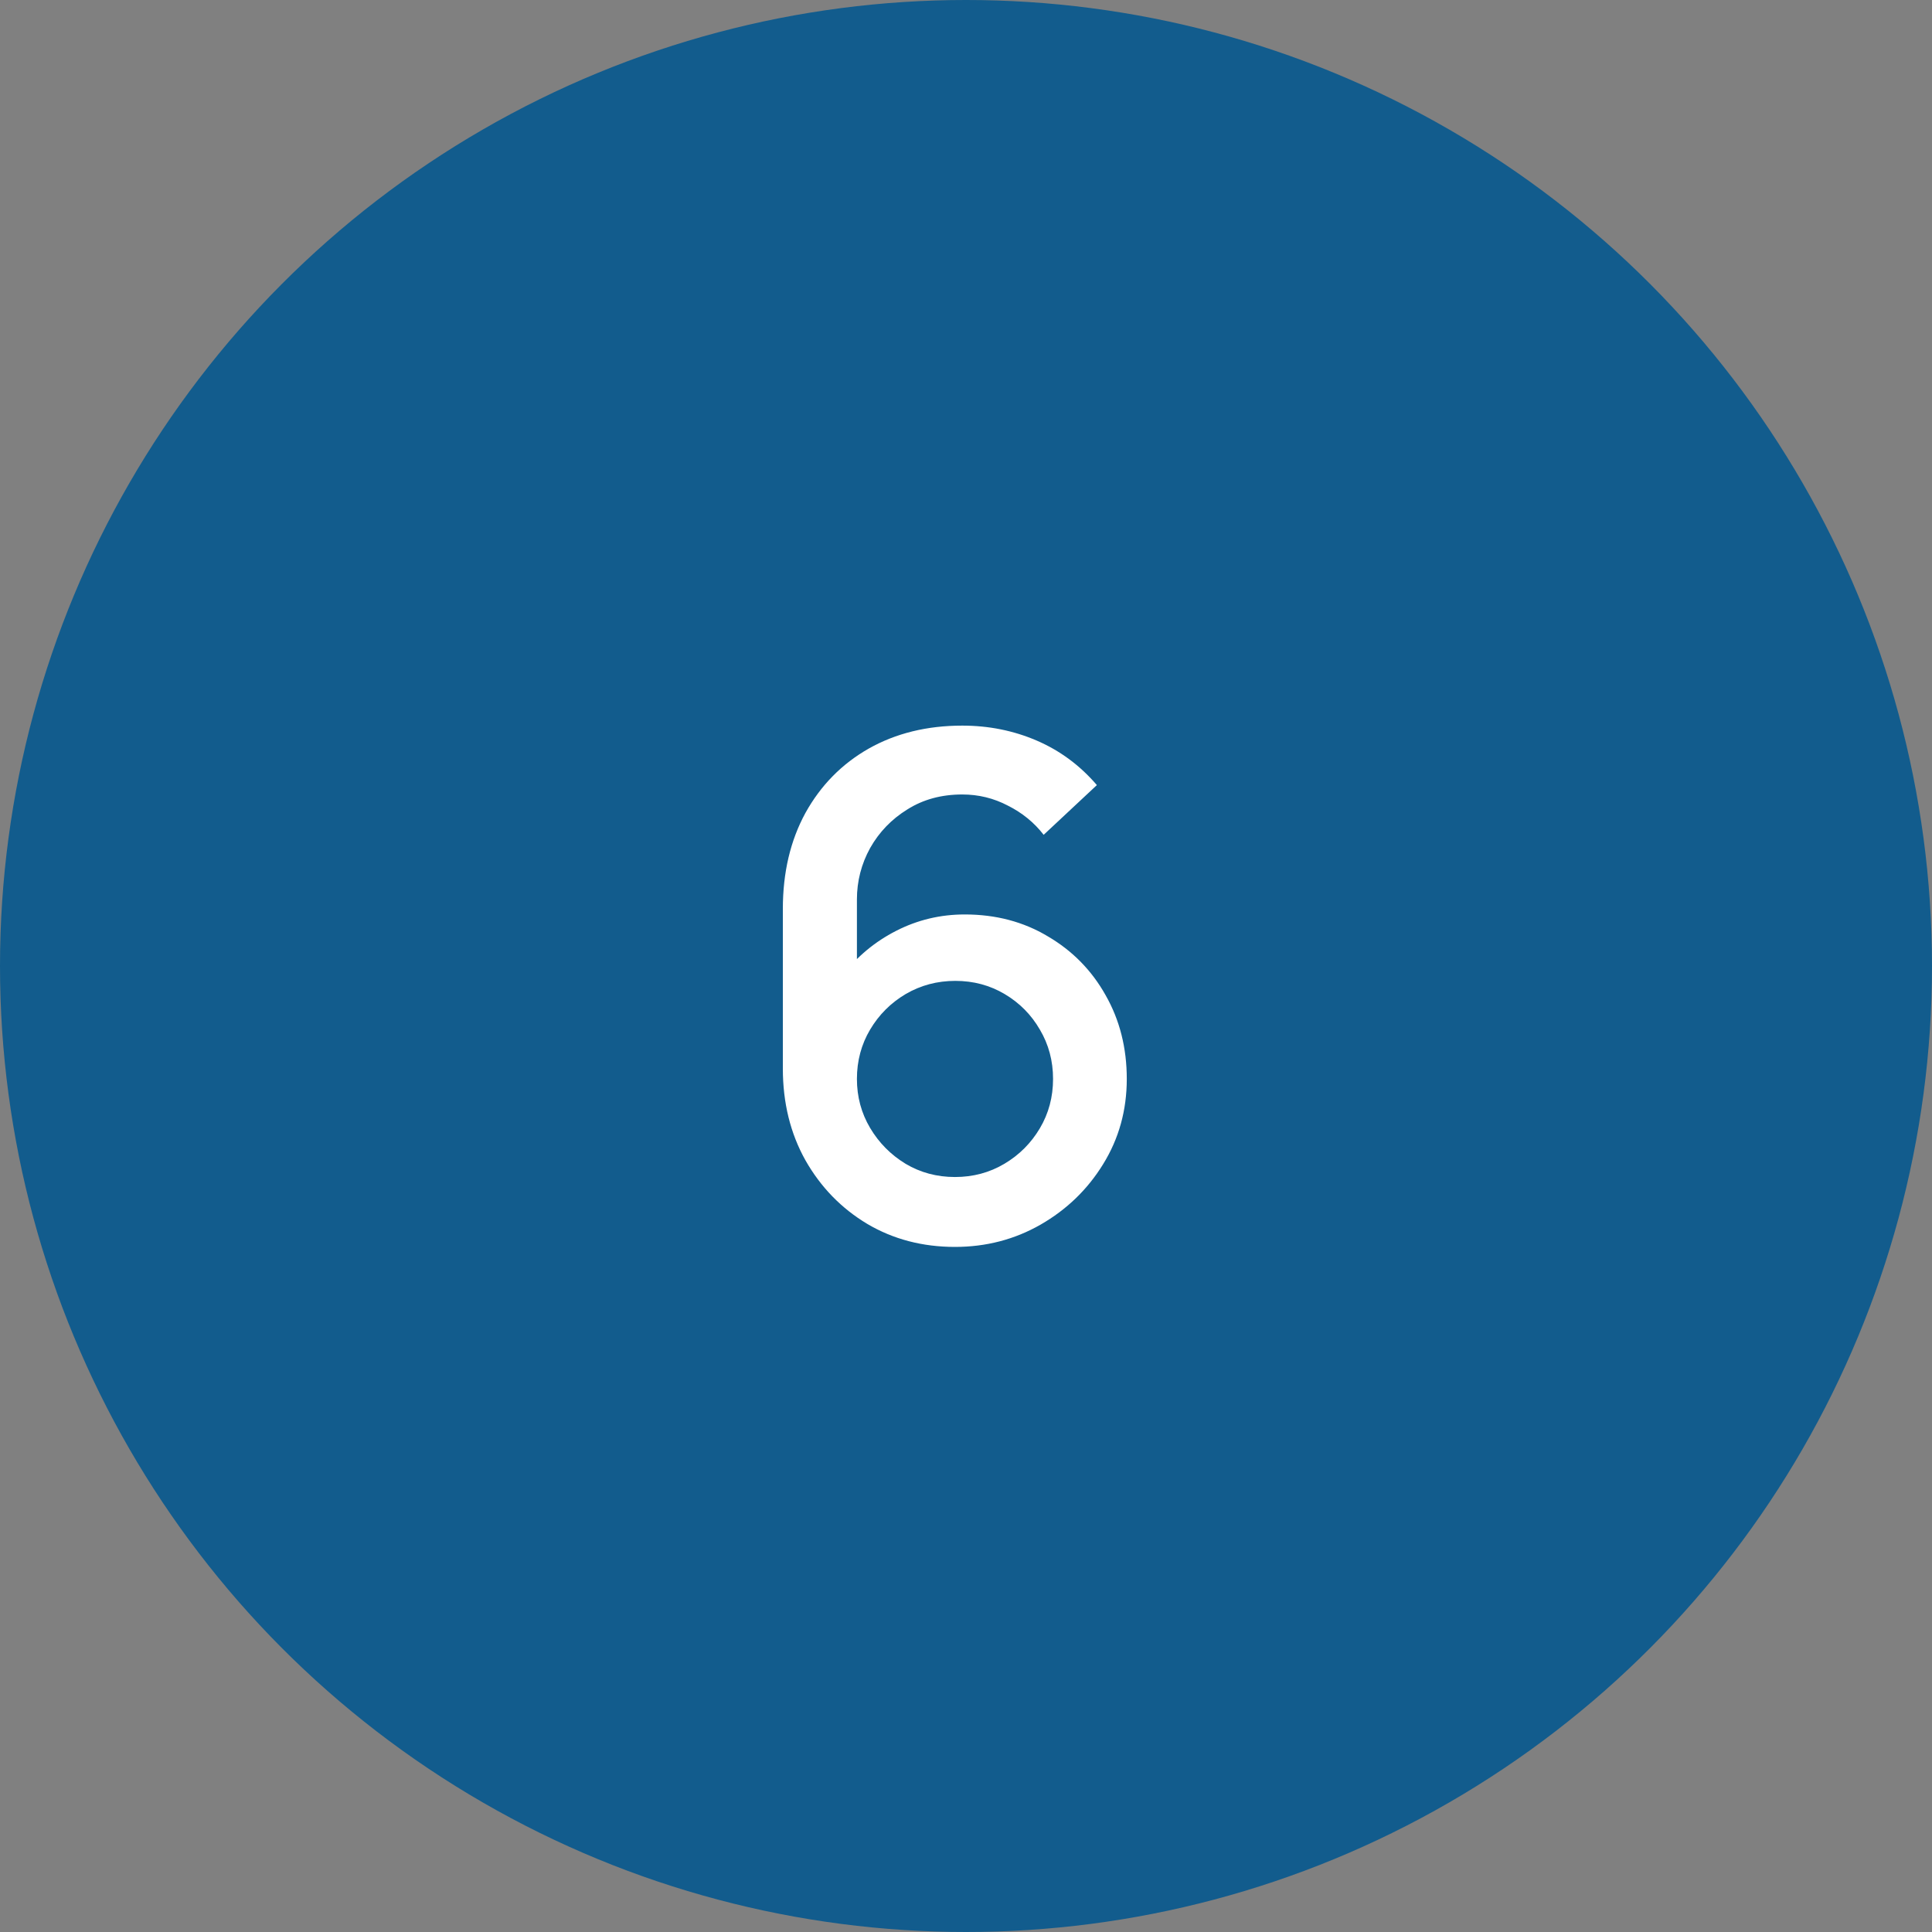 <?xml version="1.0" encoding="UTF-8"?> <svg xmlns="http://www.w3.org/2000/svg" width="50" height="50" viewBox="0 0 50 50" fill="none"><rect x="0" y="0" width="50" height="50" fill="#808080" stroke="none"/><circle cx="25" cy="25" r="25" fill="#125C8D"></circle><path d="M24.715 32.27C23.875 32.27 23.119 32.072 22.447 31.676C21.775 31.274 21.241 30.725 20.845 30.029C20.455 29.333 20.26 28.541 20.26 27.653V23.522C20.26 22.58 20.455 21.752 20.845 21.038C21.241 20.324 21.787 19.769 22.483 19.373C23.185 18.977 23.992 18.779 24.904 18.779C25.588 18.779 26.23 18.908 26.83 19.166C27.43 19.424 27.949 19.808 28.387 20.318L27.01 21.605C26.764 21.287 26.455 21.035 26.083 20.849C25.717 20.657 25.324 20.561 24.904 20.561C24.364 20.561 23.89 20.69 23.482 20.948C23.074 21.2 22.753 21.533 22.519 21.947C22.291 22.361 22.177 22.805 22.177 23.279V25.655L21.808 25.241C22.18 24.755 22.642 24.371 23.194 24.089C23.746 23.807 24.337 23.666 24.967 23.666C25.771 23.666 26.488 23.855 27.118 24.233C27.754 24.605 28.252 25.112 28.612 25.754C28.978 26.396 29.161 27.119 29.161 27.923C29.161 28.733 28.957 29.468 28.549 30.128C28.147 30.782 27.607 31.304 26.929 31.694C26.257 32.078 25.519 32.27 24.715 32.27ZM24.715 30.461C25.183 30.461 25.609 30.347 25.993 30.119C26.377 29.891 26.683 29.585 26.911 29.201C27.139 28.817 27.253 28.391 27.253 27.923C27.253 27.455 27.139 27.029 26.911 26.645C26.689 26.261 26.386 25.955 26.002 25.727C25.618 25.499 25.192 25.385 24.724 25.385C24.256 25.385 23.827 25.499 23.437 25.727C23.053 25.955 22.747 26.261 22.519 26.645C22.291 27.029 22.177 27.455 22.177 27.923C22.177 28.385 22.291 28.808 22.519 29.192C22.747 29.576 23.053 29.885 23.437 30.119C23.821 30.347 24.247 30.461 24.715 30.461Z" fill="white"></path></svg> 